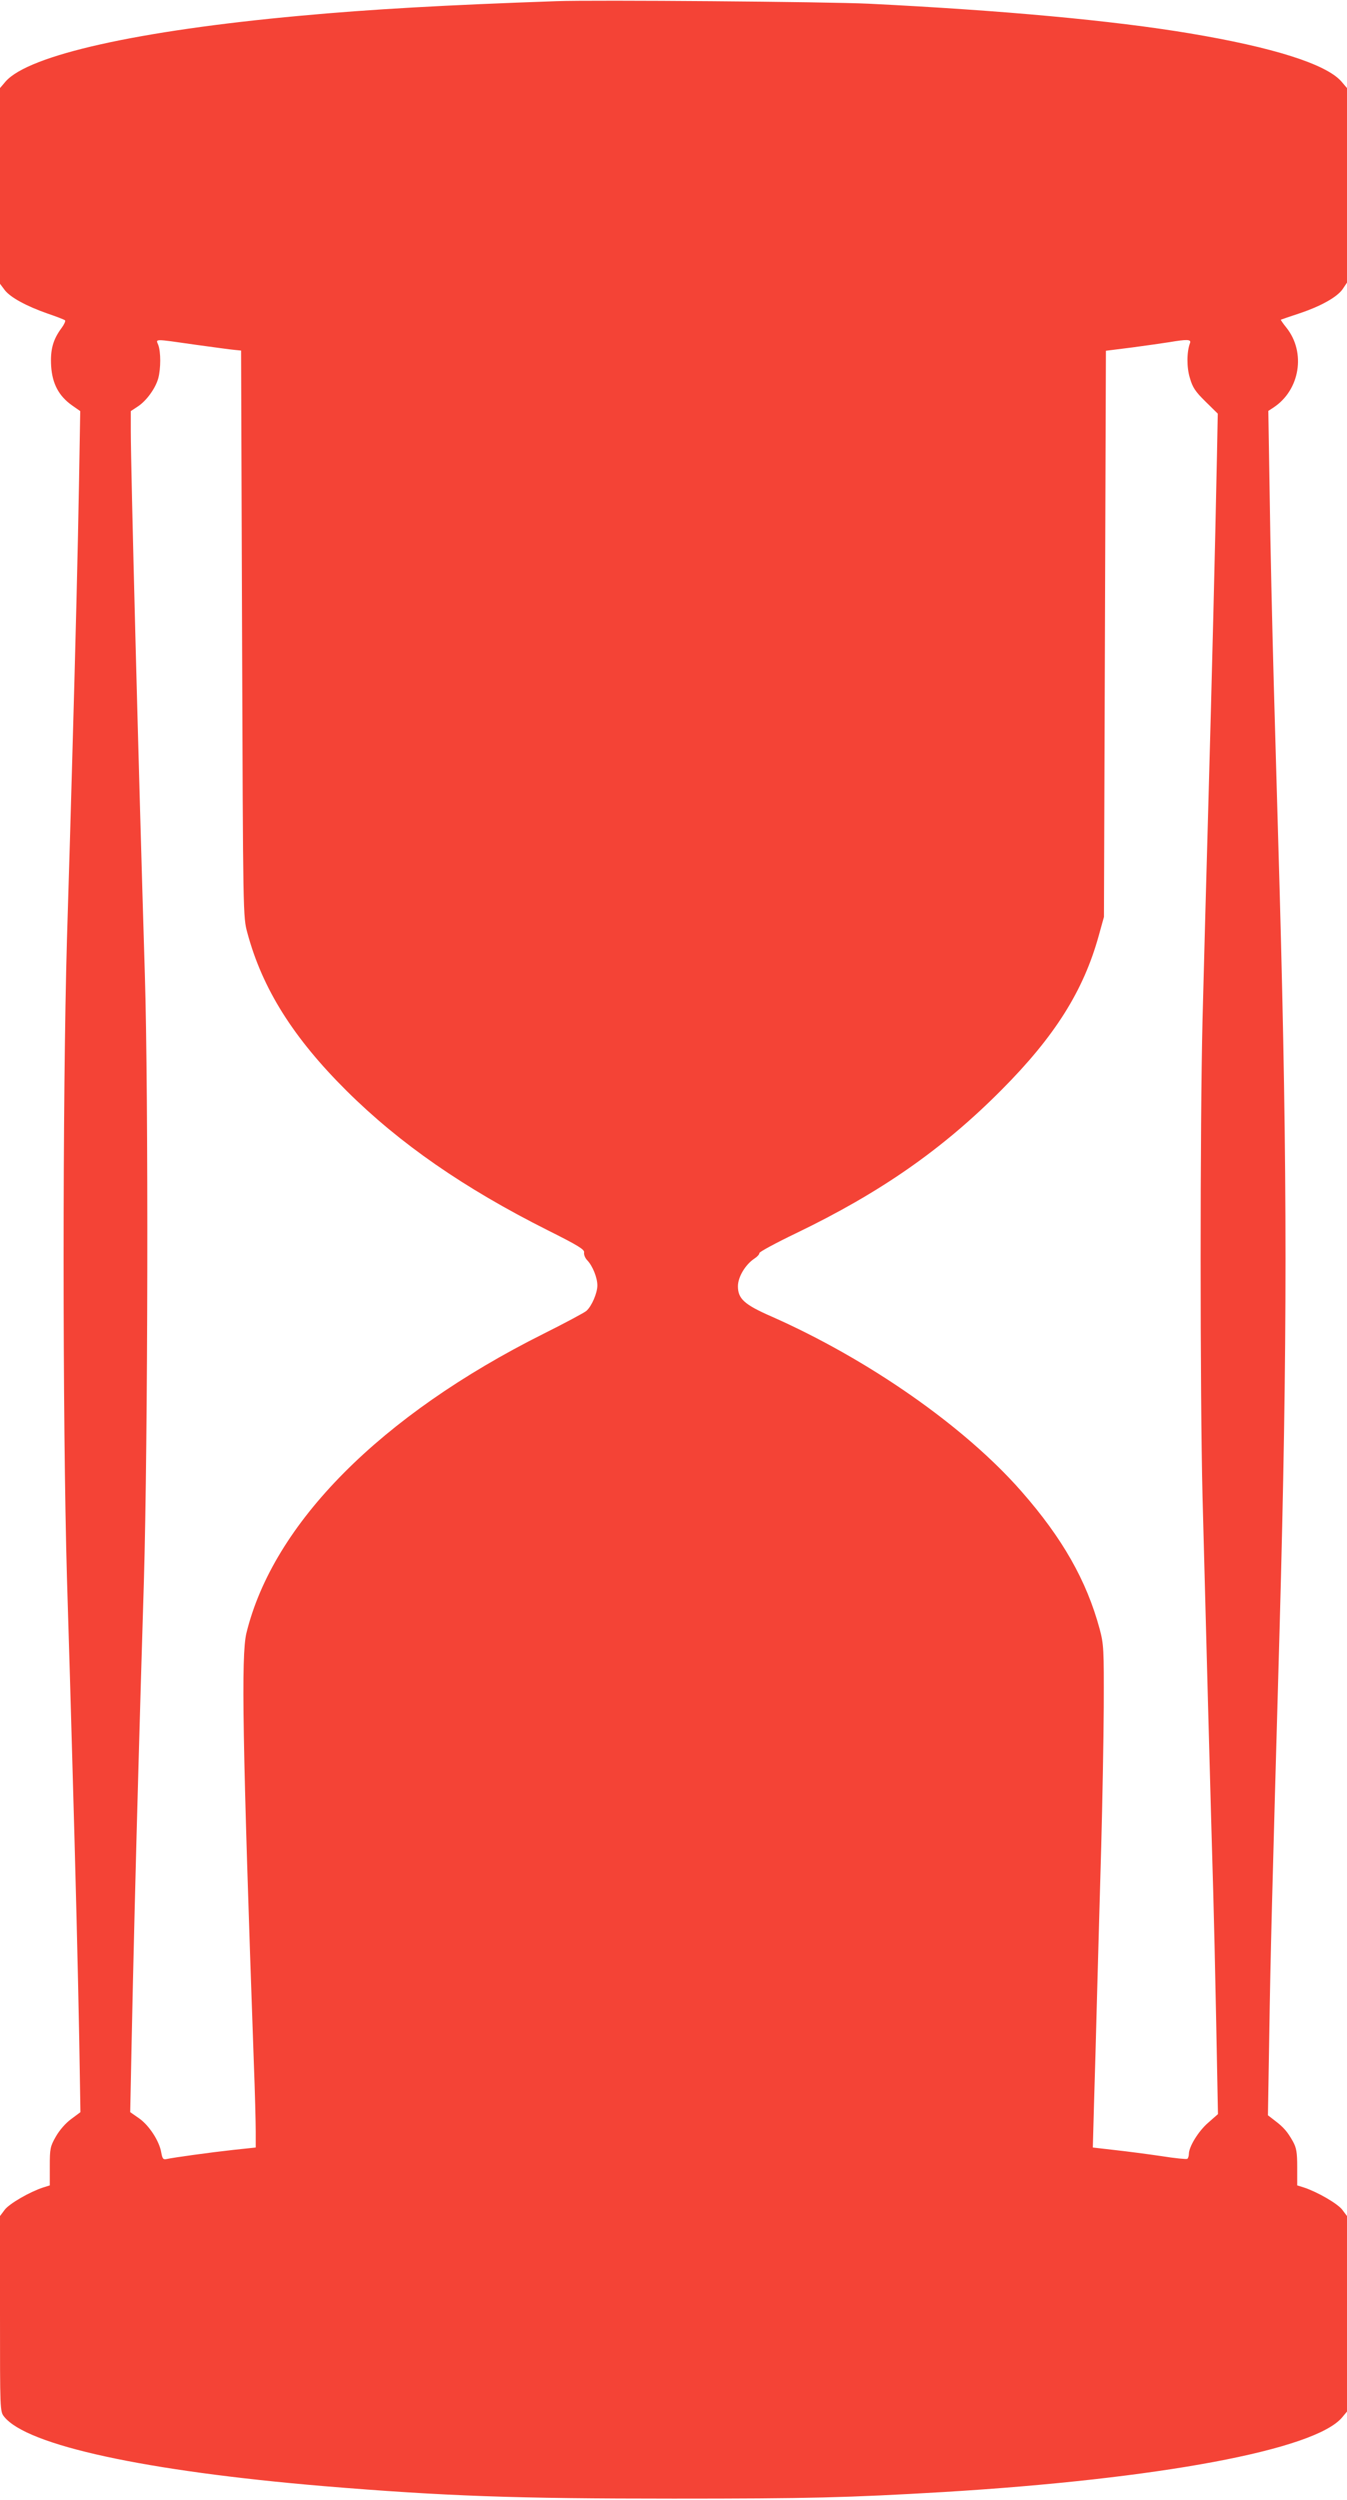 <?xml version="1.0" standalone="no"?>
<!DOCTYPE svg PUBLIC "-//W3C//DTD SVG 20010904//EN"
 "http://www.w3.org/TR/2001/REC-SVG-20010904/DTD/svg10.dtd">
<svg version="1.0" xmlns="http://www.w3.org/2000/svg"
 width="690pt" height="1280pt" viewBox="0 0 690 1280"
 preserveAspectRatio="xMidYMid meet">
<g transform="translate(0,1280) scale(0.1,-0.1)"
fill="#f44336" stroke="none">
<path d="M2850 12794 c-571 -20 -946 -41 -1315 -75 -829 -76 -1387 -201 -1506
-336 l-29 -34 0 -501 0 -501 24 -32 c29 -38 112 -83 221 -121 44 -15 83 -30
88 -34 4 -3 -4 -21 -18 -40 -44 -59 -58 -112 -53 -195 6 -90 39 -152 106 -200
l43 -30 -6 -350 c-6 -357 -18 -838 -35 -1435 -5 -184 -17 -598 -27 -920 -23
-807 -23 -2460 0 -3270 10 -322 22 -736 27 -920 17 -588 29 -1075 36 -1450 l6
-365 -47 -35 c-29 -21 -60 -57 -79 -90 -29 -51 -31 -62 -31 -153 l0 -97 -35
-11 c-67 -22 -172 -82 -196 -114 l-24 -32 0 -500 c0 -495 0 -501 21 -527 116
-147 724 -279 1639 -356 618 -51 976 -64 1790 -64 692 0 890 5 1385 34 1103
67 1901 216 2040 382 l25 30 0 500 0 501 -24 32 c-24 32 -129 92 -196 114
l-35 11 0 92 c0 78 -4 100 -22 133 -28 50 -48 73 -93 107 l-35 27 7 423 c6
391 13 664 53 2078 40 1447 40 2323 0 3770 -8 289 -22 764 -30 1056 -8 292
-18 726 -21 965 l-7 435 26 17 c136 89 168 283 66 410 -17 21 -29 39 -28 40 2
1 43 15 91 31 112 37 197 84 226 126 l22 33 0 498 0 498 -29 34 c-78 89 -351
175 -776 246 -394 66 -958 118 -1645 152 -207 10 -1405 20 -1600 13z m-1850
-1759 c96 -13 189 -26 205 -27 l30 -3 5 -1450 c5 -1449 5 -1450 27 -1531 77
-287 236 -539 509 -810 272 -270 601 -498 1029 -713 156 -78 190 -99 187 -114
-2 -11 5 -29 17 -41 27 -29 51 -88 51 -128 0 -39 -29 -106 -56 -130 -10 -9
-109 -62 -219 -117 -836 -418 -1386 -972 -1523 -1534 -27 -115 -20 -553 38
-2192 6 -153 10 -316 10 -360 l0 -81 -113 -12 c-118 -13 -307 -39 -343 -47
-18 -4 -22 1 -28 33 -9 58 -62 139 -113 175 l-46 32 7 345 c8 393 22 960 36
1450 5 184 17 598 27 920 21 720 24 2497 5 3110 -33 1085 -72 2594 -72 2783
l0 102 35 23 c45 29 92 94 106 146 13 50 13 133 0 169 -13 33 -28 33 189 2z
m5096 9 c-17 -44 -18 -124 -1 -179 14 -49 28 -70 80 -121 l63 -62 -4 -208
c-10 -499 -26 -1137 -44 -1784 -11 -382 -24 -882 -30 -1110 -13 -533 -13
-1916 0 -2445 11 -429 45 -1703 55 -2030 3 -104 10 -401 15 -660 l9 -470 -50
-44 c-50 -43 -99 -123 -99 -160 0 -11 -4 -22 -8 -25 -4 -3 -64 3 -133 14 -68
10 -175 24 -238 31 l-113 13 6 220 c4 122 11 379 16 571 5 193 15 530 21 750
6 220 12 542 13 715 1 297 0 320 -21 399 -67 248 -191 466 -401 705 -291 332
-784 676 -1282 896 -137 60 -170 90 -170 154 0 47 38 111 85 142 14 9 25 21
25 28 0 6 85 52 187 101 432 208 751 430 1053 734 274 275 420 508 498 789
l27 97 5 1449 5 1450 135 17 c74 10 160 22 190 27 89 15 113 15 106 -4z"/>
</g>
</svg>
